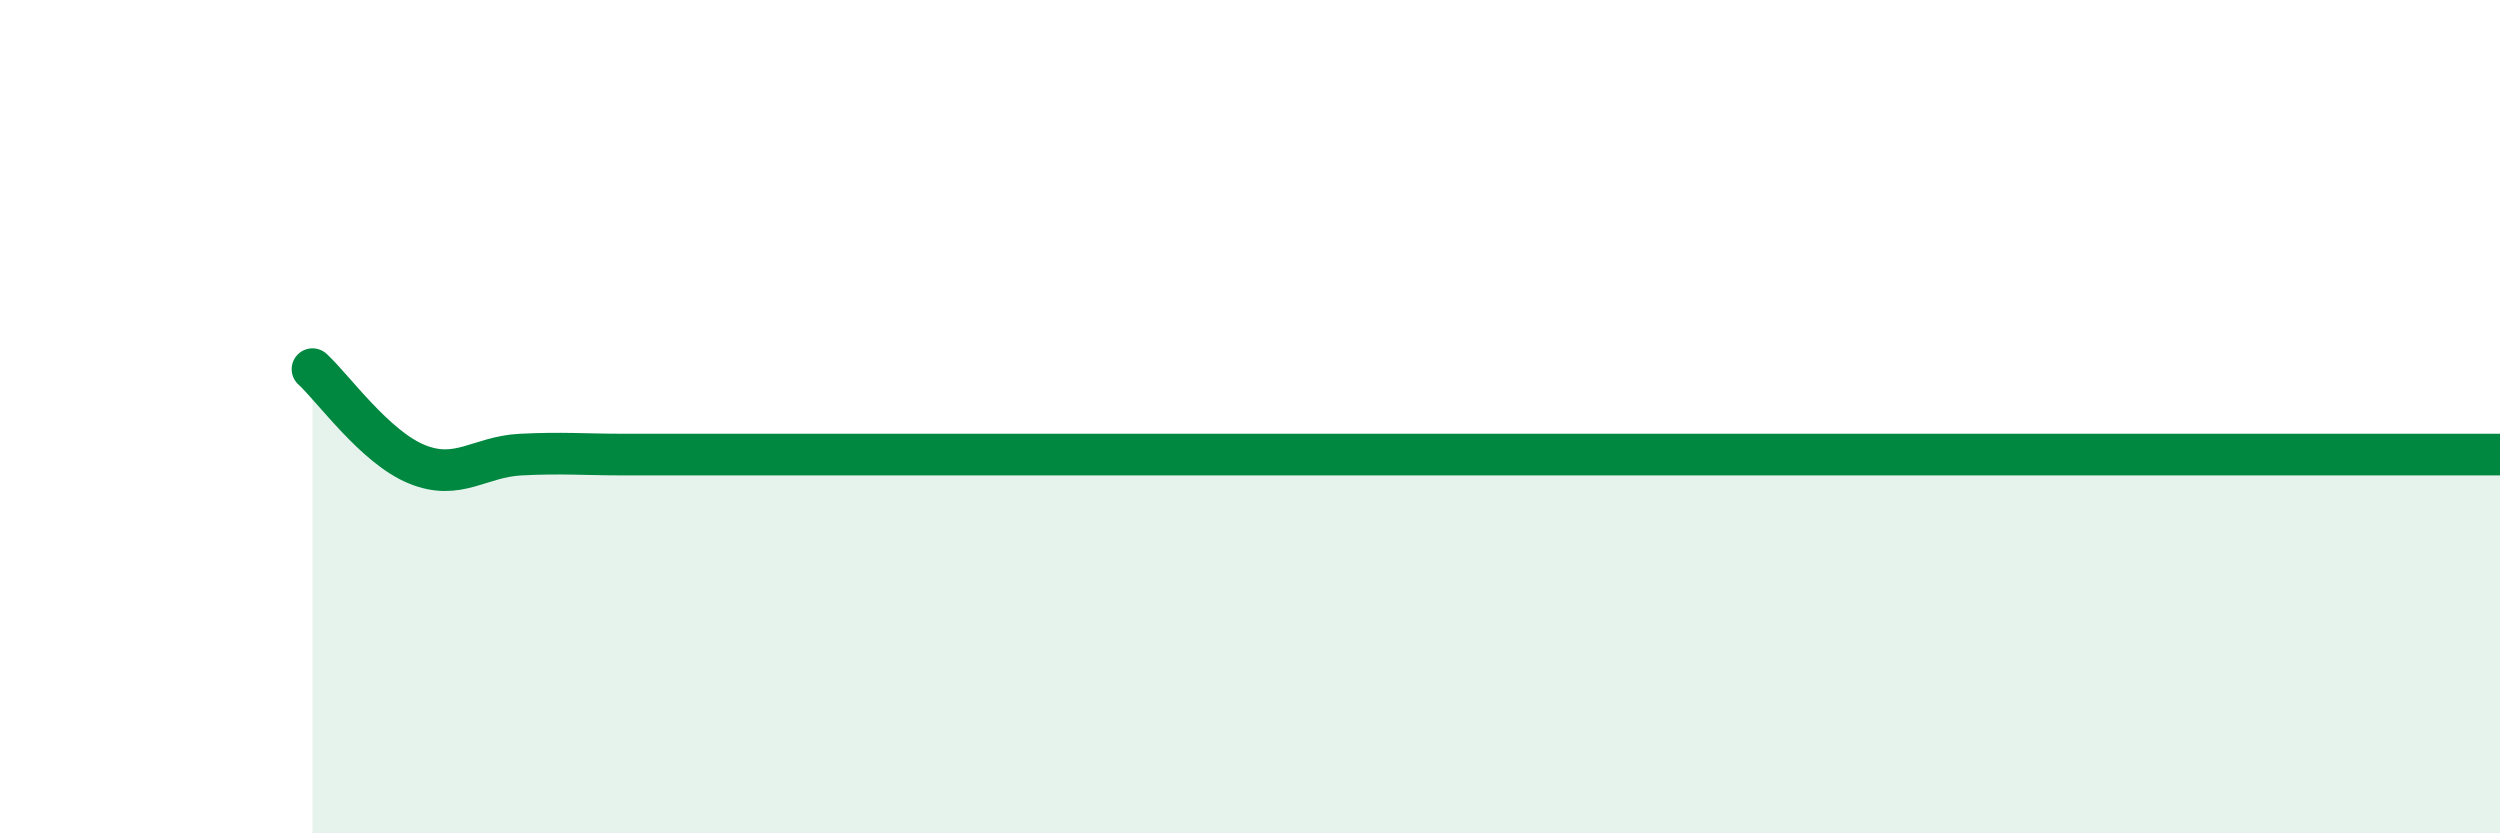 
    <svg width="60" height="20" viewBox="0 0 60 20" xmlns="http://www.w3.org/2000/svg">
      <path
        d="M 7.5,8.86 C 8,9.32 9,10.73 10,11.14 C 11,11.55 11.5,10.96 12.5,10.91 C 13.5,10.86 14,10.91 15,10.91 C 16,10.91 16.5,10.91 17.5,10.91 C 18.5,10.91 19,10.91 20,10.91 C 21,10.91 21.5,10.91 22.5,10.91 C 23.5,10.91 24,10.91 25,10.91 C 26,10.91 26.5,10.91 27.5,10.91 C 28.5,10.91 29,10.91 30,10.91 C 31,10.91 31.5,10.91 32.5,10.91 C 33.5,10.91 34,10.91 35,10.91 C 36,10.91 36.5,10.91 37.5,10.91 C 38.5,10.91 39,10.91 40,10.91 C 41,10.91 41.5,10.91 42.5,10.91 C 43.5,10.91 44,10.91 45,10.91 C 46,10.91 46.5,10.91 47.5,10.91 C 48.5,10.91 49,10.91 50,10.91 C 51,10.91 51.5,10.91 52.5,10.91 C 53.5,10.91 53.5,10.91 55,10.91 C 56.5,10.91 59,10.91 60,10.91L60 20L7.5 20Z"
        fill="#008740"
        opacity="0.1"
        stroke-linecap="round"
        stroke-linejoin="round"
      />
      <path
        d="M 7.5,8.86 C 8,9.32 9,10.73 10,11.14 C 11,11.55 11.5,10.96 12.5,10.91 C 13.5,10.86 14,10.91 15,10.91 C 16,10.91 16.5,10.91 17.5,10.91 C 18.5,10.91 19,10.91 20,10.91 C 21,10.91 21.5,10.91 22.5,10.91 C 23.5,10.91 24,10.91 25,10.91 C 26,10.91 26.5,10.91 27.5,10.91 C 28.5,10.91 29,10.91 30,10.91 C 31,10.91 31.5,10.91 32.5,10.91 C 33.5,10.91 34,10.91 35,10.91 C 36,10.91 36.5,10.91 37.5,10.91 C 38.5,10.91 39,10.91 40,10.91 C 41,10.91 41.5,10.91 42.5,10.91 C 43.5,10.91 44,10.91 45,10.91 C 46,10.91 46.5,10.91 47.5,10.91 C 48.5,10.91 49,10.91 50,10.91 C 51,10.91 51.5,10.91 52.5,10.91 C 53.5,10.91 53.5,10.91 55,10.91 C 56.5,10.91 59,10.91 60,10.91"
        stroke="#008740"
        stroke-width="1"
        fill="none"
        stroke-linecap="round"
        stroke-linejoin="round"
      />
    </svg>
  